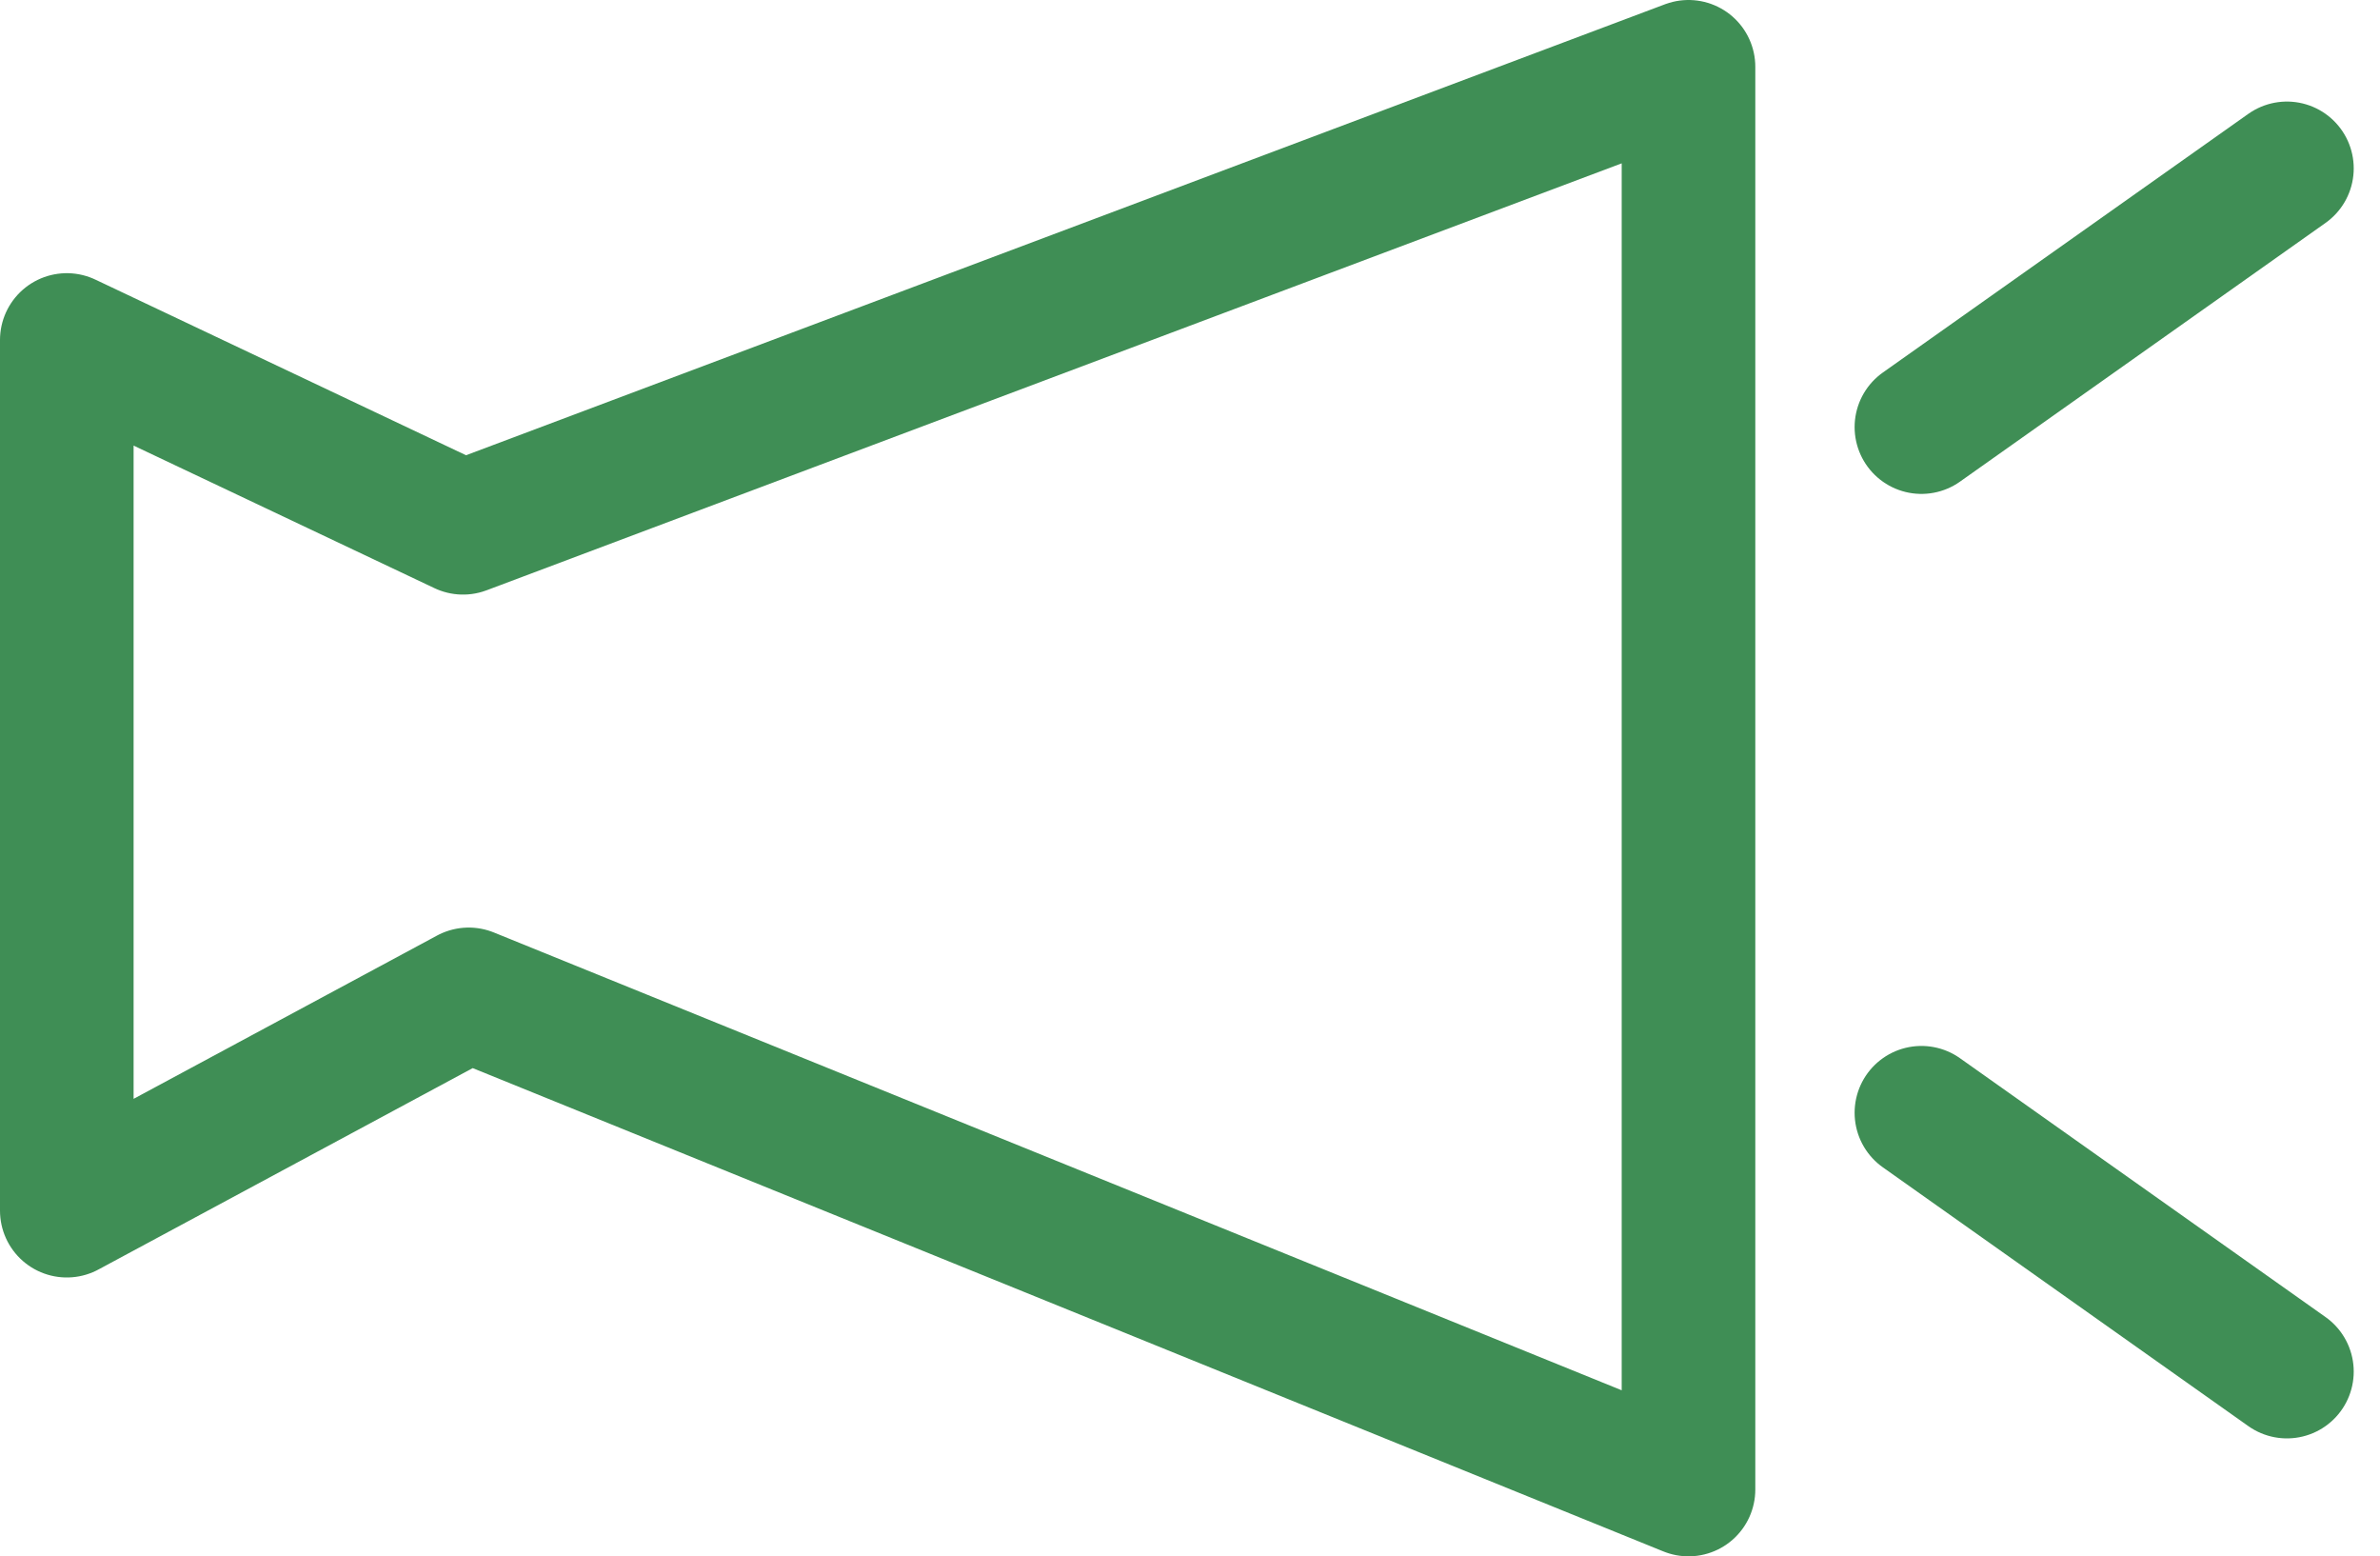 <svg xmlns="http://www.w3.org/2000/svg" width="21.377" height="13.975" viewBox="0 0 21.377 13.975"><g fill="none" stroke="#3f8e55" stroke-width="1.2"><path d="M.6 3.053v7.818l3.61-1.942 10.956 4.446V.6L4.159 4.739Z" stroke-linejoin="round"/><path d="m20.541 1.512-3.283 2.323m3.283 8.481-3.283-2.324" stroke-linecap="round"/></g></svg>